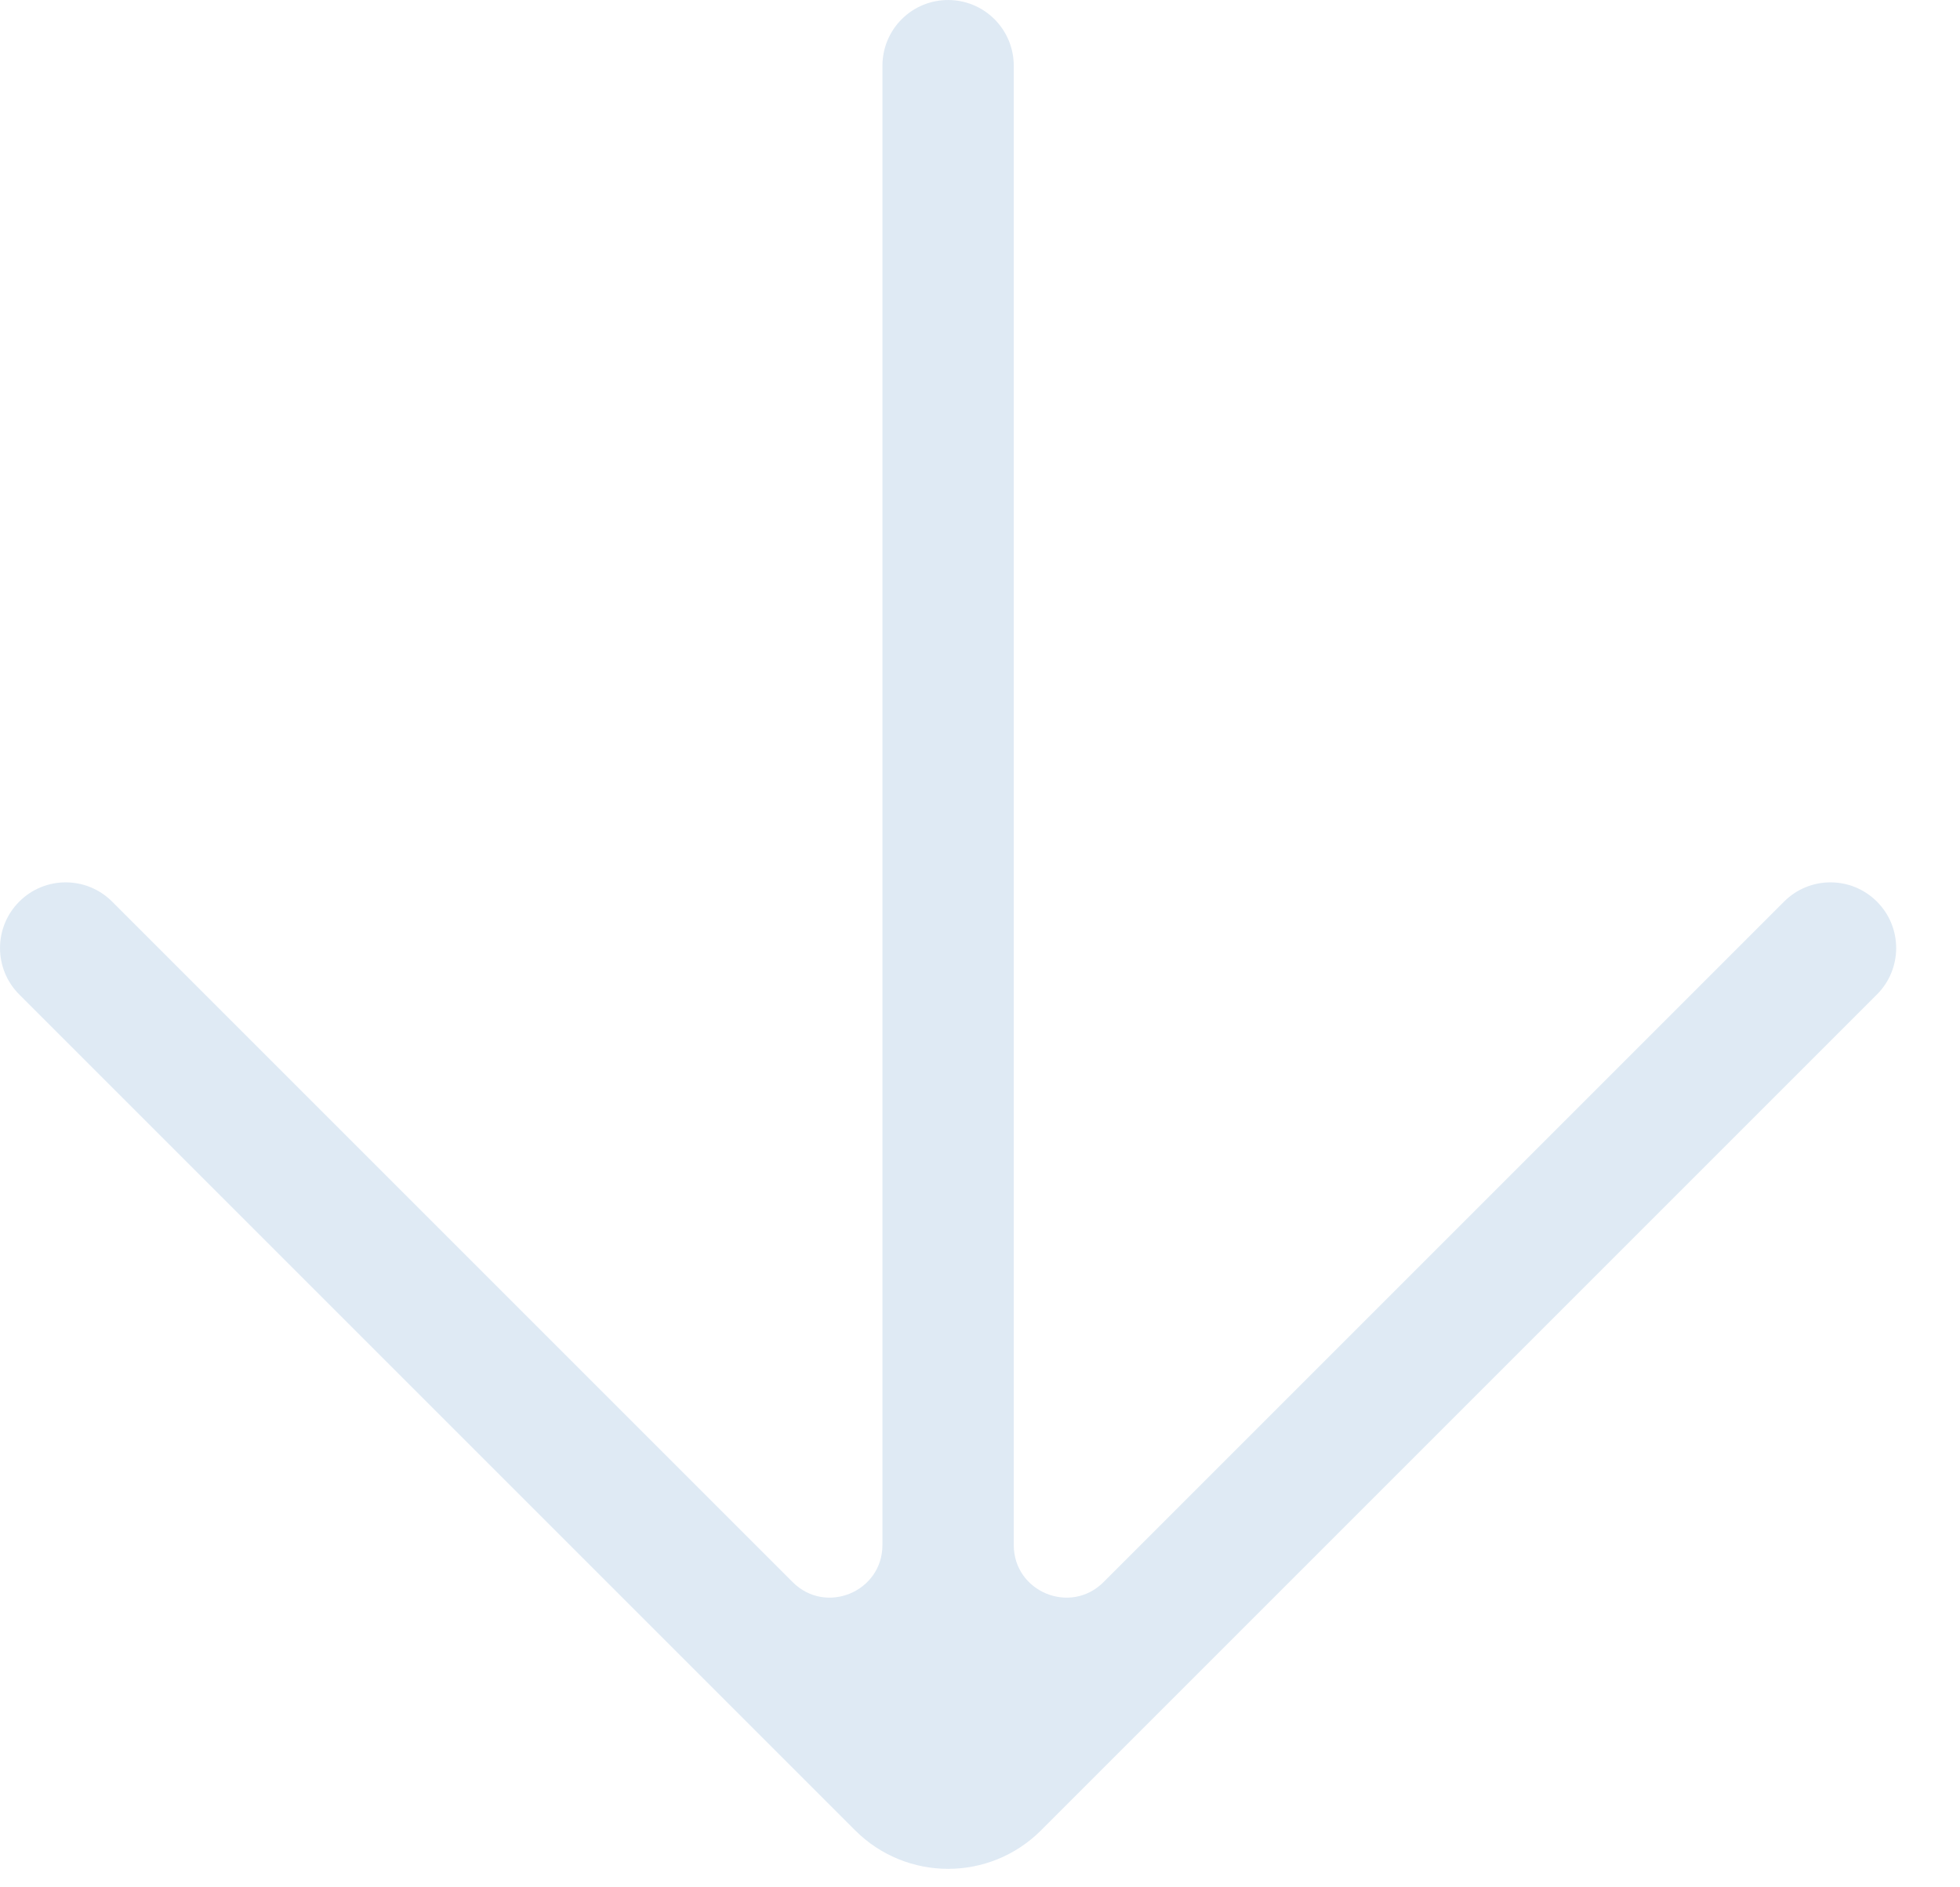 <?xml version="1.0" encoding="UTF-8"?> <svg xmlns="http://www.w3.org/2000/svg" width="27" height="26" viewBox="0 0 27 26" fill="none"><path d="M25.856 12.421C25.502 12.067 24.929 12.067 24.576 12.421L15.201 21.796C14.745 22.252 13.965 21.929 13.965 21.284L13.965 0.905C13.965 0.665 13.87 0.435 13.7 0.265C13.347 -0.088 12.774 -0.088 12.421 0.265C12.251 0.435 12.156 0.665 12.156 0.905L12.156 21.284C12.156 21.929 11.376 22.252 10.92 21.796L1.545 12.421C1.191 12.067 0.618 12.067 0.265 12.421C-0.088 12.774 -0.088 13.347 0.265 13.7L11.781 25.216C12.488 25.922 13.633 25.922 14.34 25.216L25.856 13.7C26.209 13.347 26.209 12.774 25.856 12.421Z" fill="#DFEAF4"></path></svg> 